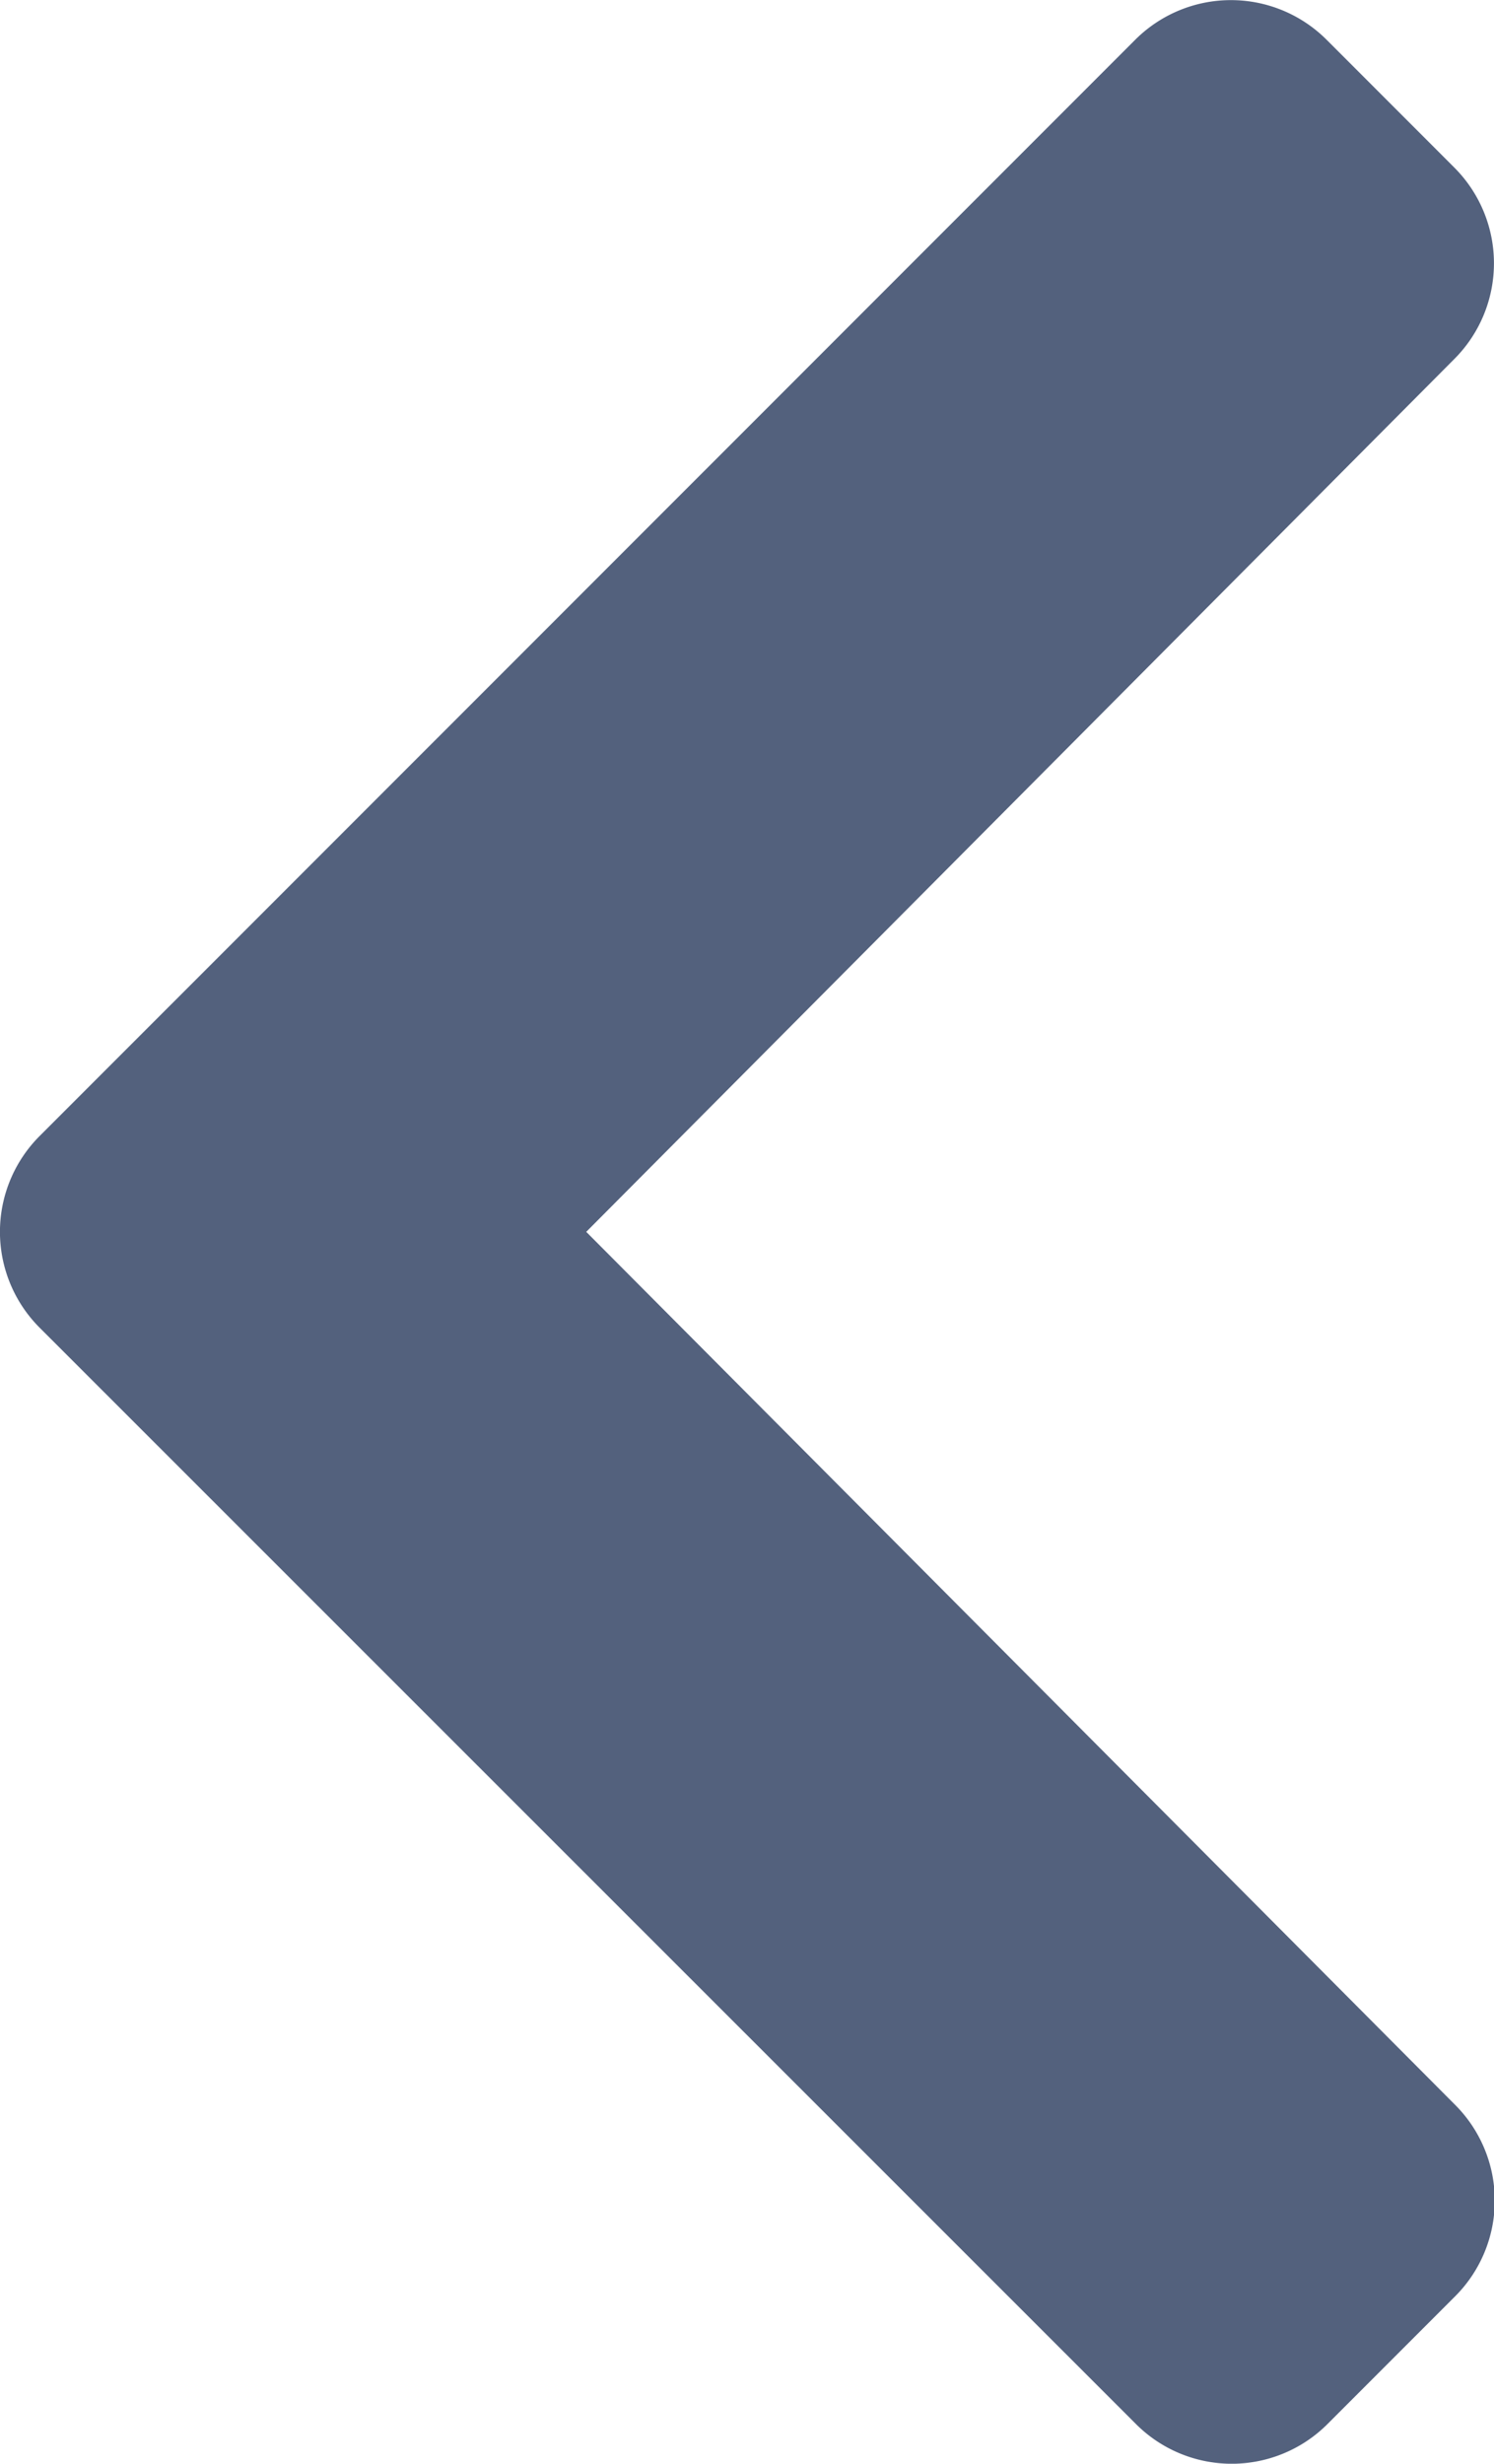 <svg xmlns="http://www.w3.org/2000/svg" width="9.103" height="15" viewBox="0 0 9.103 15">
  <path d="M2.174,9.565,8.85,2.89a.825.825,0,0,1,1.166,0l.779.779a.824.824,0,0,1,0,1.164L5.505,10.148,10.8,15.464a.824.824,0,0,1,0,1.164l-.779.779a.825.825,0,0,1-1.166,0L2.174,10.731A.825.825,0,0,1,2.174,9.565Z" transform="translate(-1.933 -2.648)" fill="#53617d"/>
</svg>
